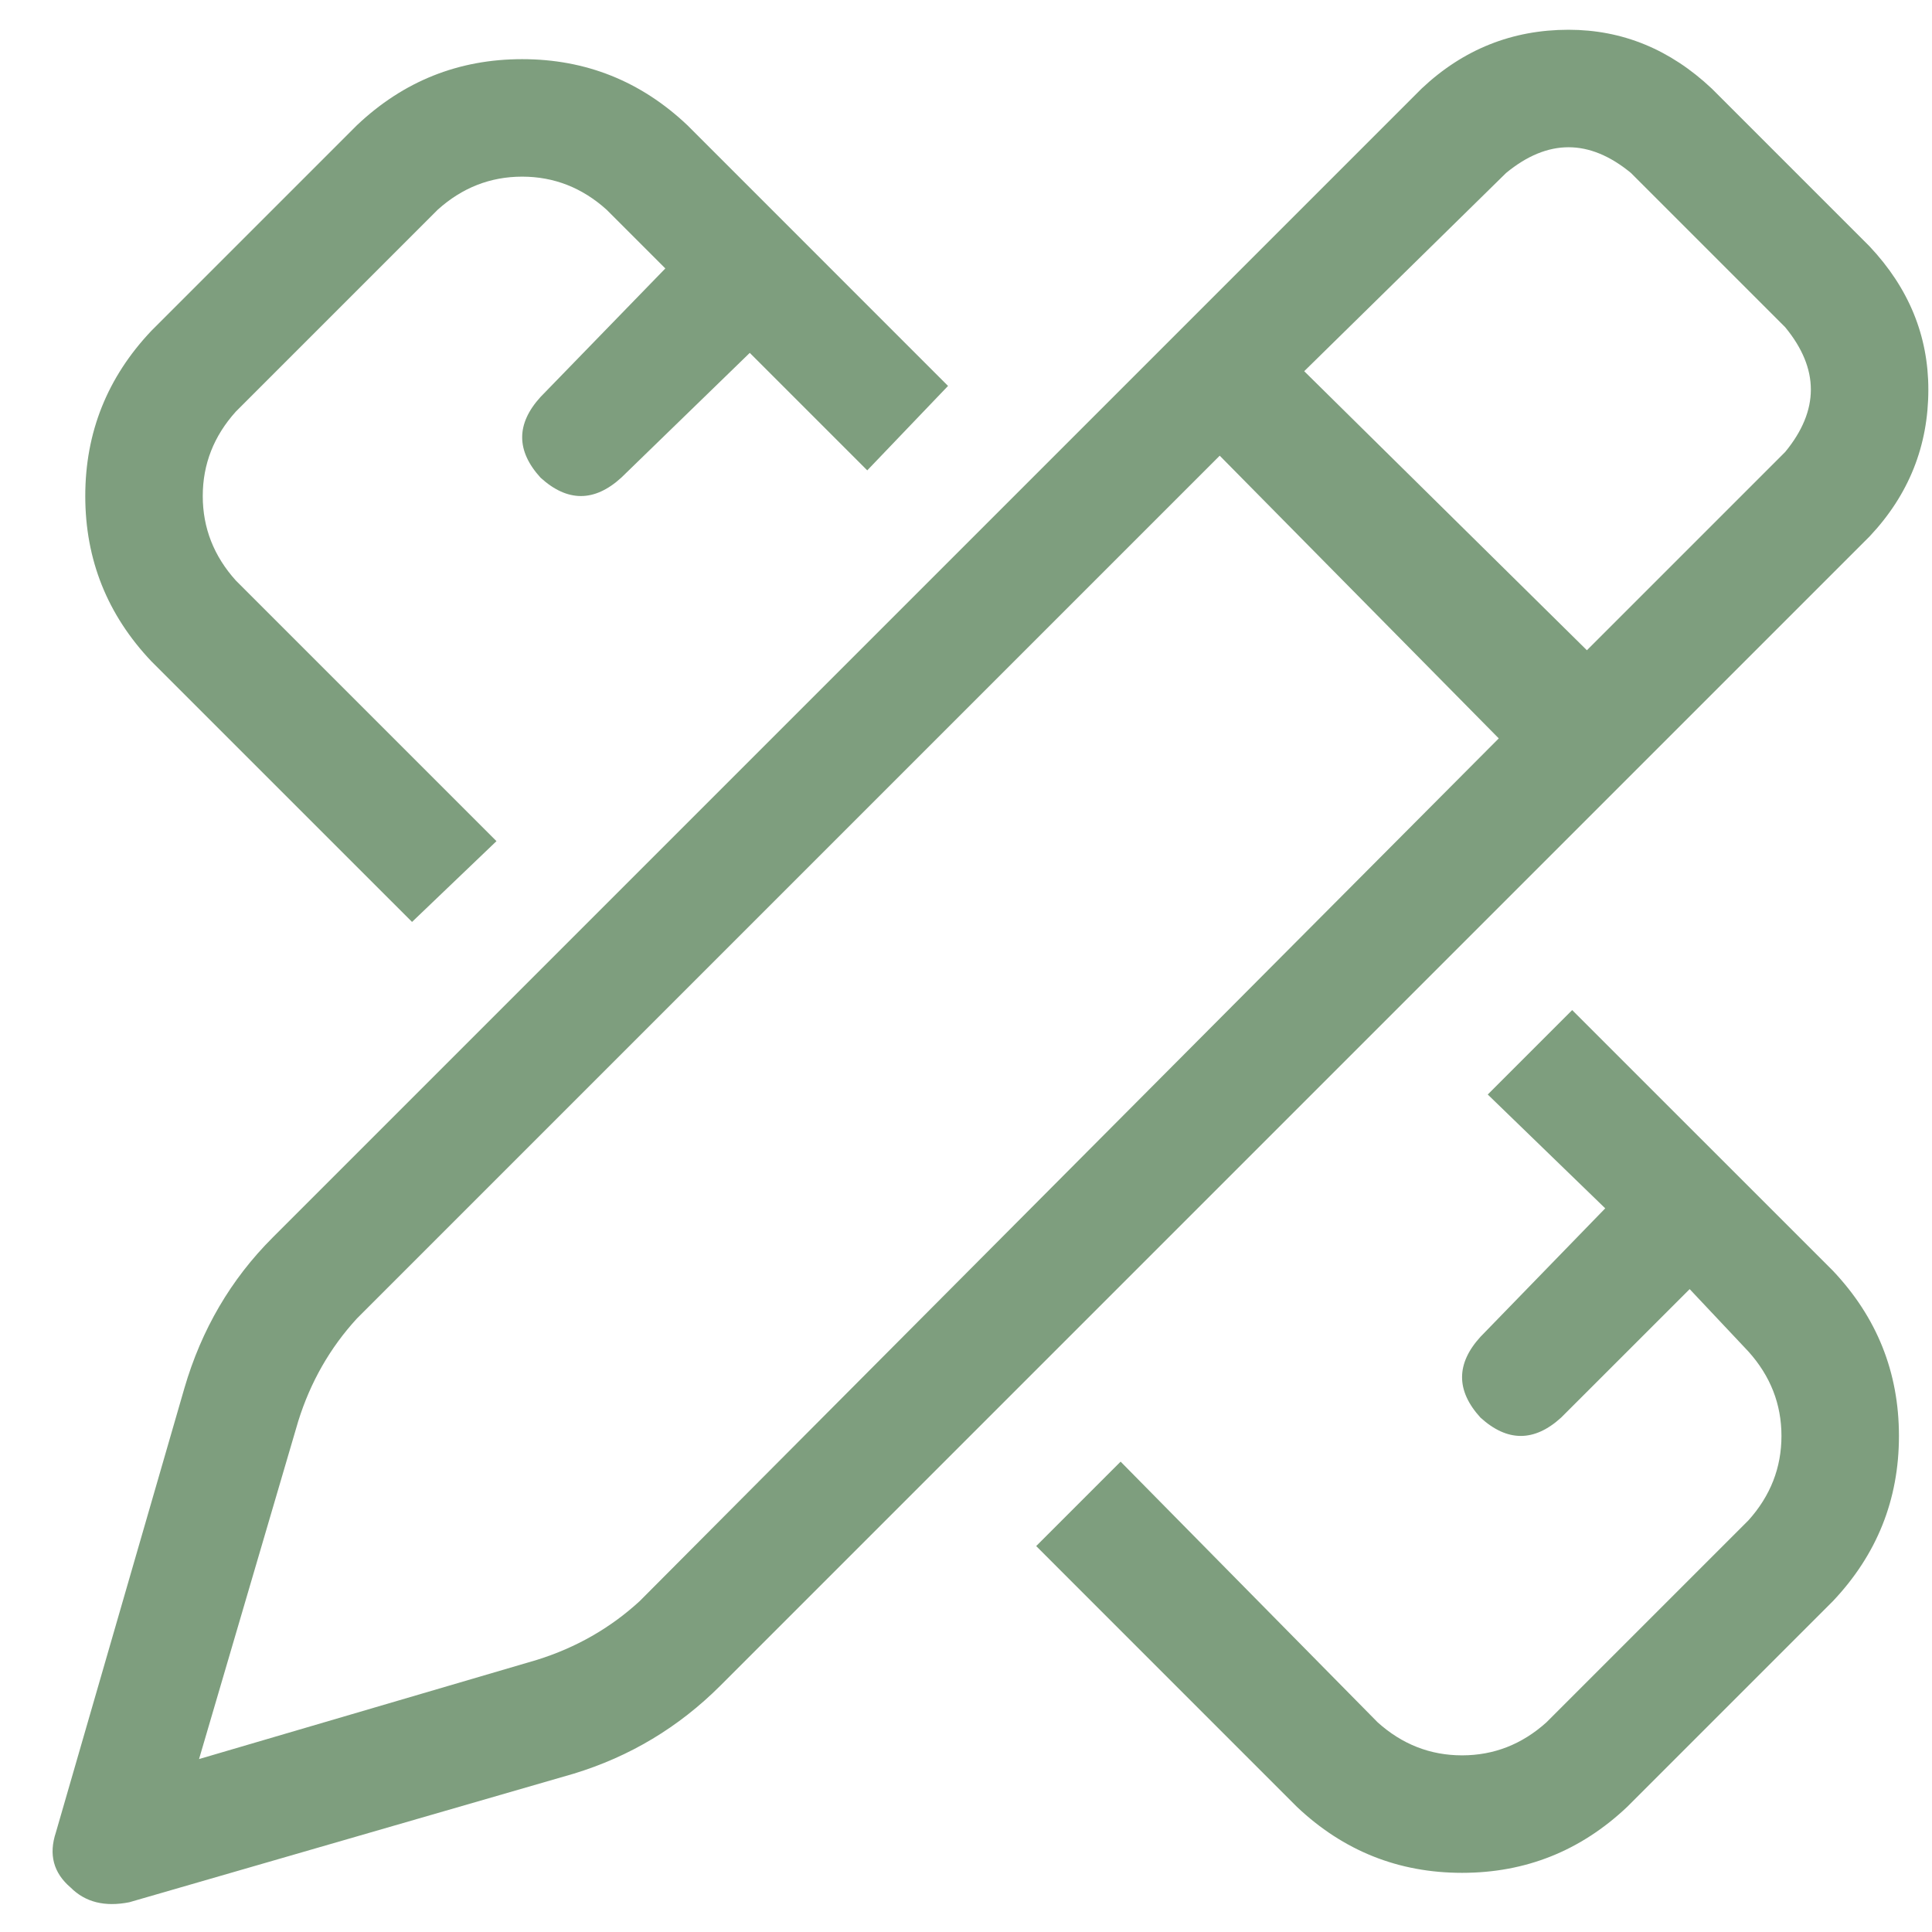 <svg width="37" height="37" viewBox="0 0 37 37" fill="none" xmlns="http://www.w3.org/2000/svg">
<path d="M27.227 1.695C28.023 0.945 28.961 0.57 30.039 0.57C31.07 0.57 31.984 0.945 32.781 1.695L35.805 4.719C36.555 5.516 36.93 6.43 36.93 7.461C36.93 8.539 36.555 9.477 35.805 10.273L13.797 32.281C13 33.078 12.062 33.641 10.984 33.969L2.477 36.43C2.008 36.523 1.633 36.43 1.352 36.148C1.023 35.867 0.93 35.516 1.07 35.094L3.531 26.586C3.859 25.461 4.422 24.5 5.219 23.703L27.227 1.695ZM31.234 3.312C30.438 2.656 29.641 2.656 28.844 3.312L24.977 7.109L30.391 12.453L34.188 8.656C34.844 7.859 34.844 7.062 34.188 6.266L31.234 3.312ZM5.711 27.219L3.812 33.688L10.281 31.789C11.031 31.555 11.688 31.18 12.25 30.664L28.703 14.141L23.359 8.727L6.836 25.25C6.32 25.812 5.945 26.469 5.711 27.219ZM13.164 2.398L18.156 7.391L16.609 9.008L14.359 6.758L11.898 9.148C11.383 9.617 10.867 9.617 10.352 9.148C9.883 8.633 9.883 8.117 10.352 7.602L12.742 5.141L11.617 4.016C11.148 3.594 10.609 3.383 10 3.383C9.391 3.383 8.852 3.594 8.383 4.016L4.516 7.883C4.094 8.352 3.883 8.891 3.883 9.5C3.883 10.109 4.094 10.648 4.516 11.117L9.508 16.109L7.891 17.656L2.898 12.664C2.055 11.773 1.633 10.719 1.633 9.5C1.633 8.281 2.055 7.227 2.898 6.336L6.836 2.398C7.727 1.555 8.781 1.133 10 1.133C11.219 1.133 12.273 1.555 13.164 2.398ZM24.836 34.602L19.844 29.609L21.461 27.992L26.383 32.984C26.852 33.406 27.391 33.617 28 33.617C28.609 33.617 29.148 33.406 29.617 32.984L33.484 29.117C33.906 28.648 34.117 28.109 34.117 27.5C34.117 26.891 33.906 26.352 33.484 25.883L32.359 24.688L29.898 27.148C29.383 27.617 28.867 27.617 28.352 27.148C27.883 26.633 27.883 26.117 28.352 25.602L30.742 23.141L28.492 20.961L30.109 19.344L35.102 24.336C35.945 25.227 36.367 26.281 36.367 27.5C36.367 28.719 35.945 29.773 35.102 30.664L31.164 34.602C30.273 35.445 29.219 35.867 28 35.867C26.781 35.867 25.727 35.445 24.836 34.602Z" fill="#7E9E7E"/>
</svg>

